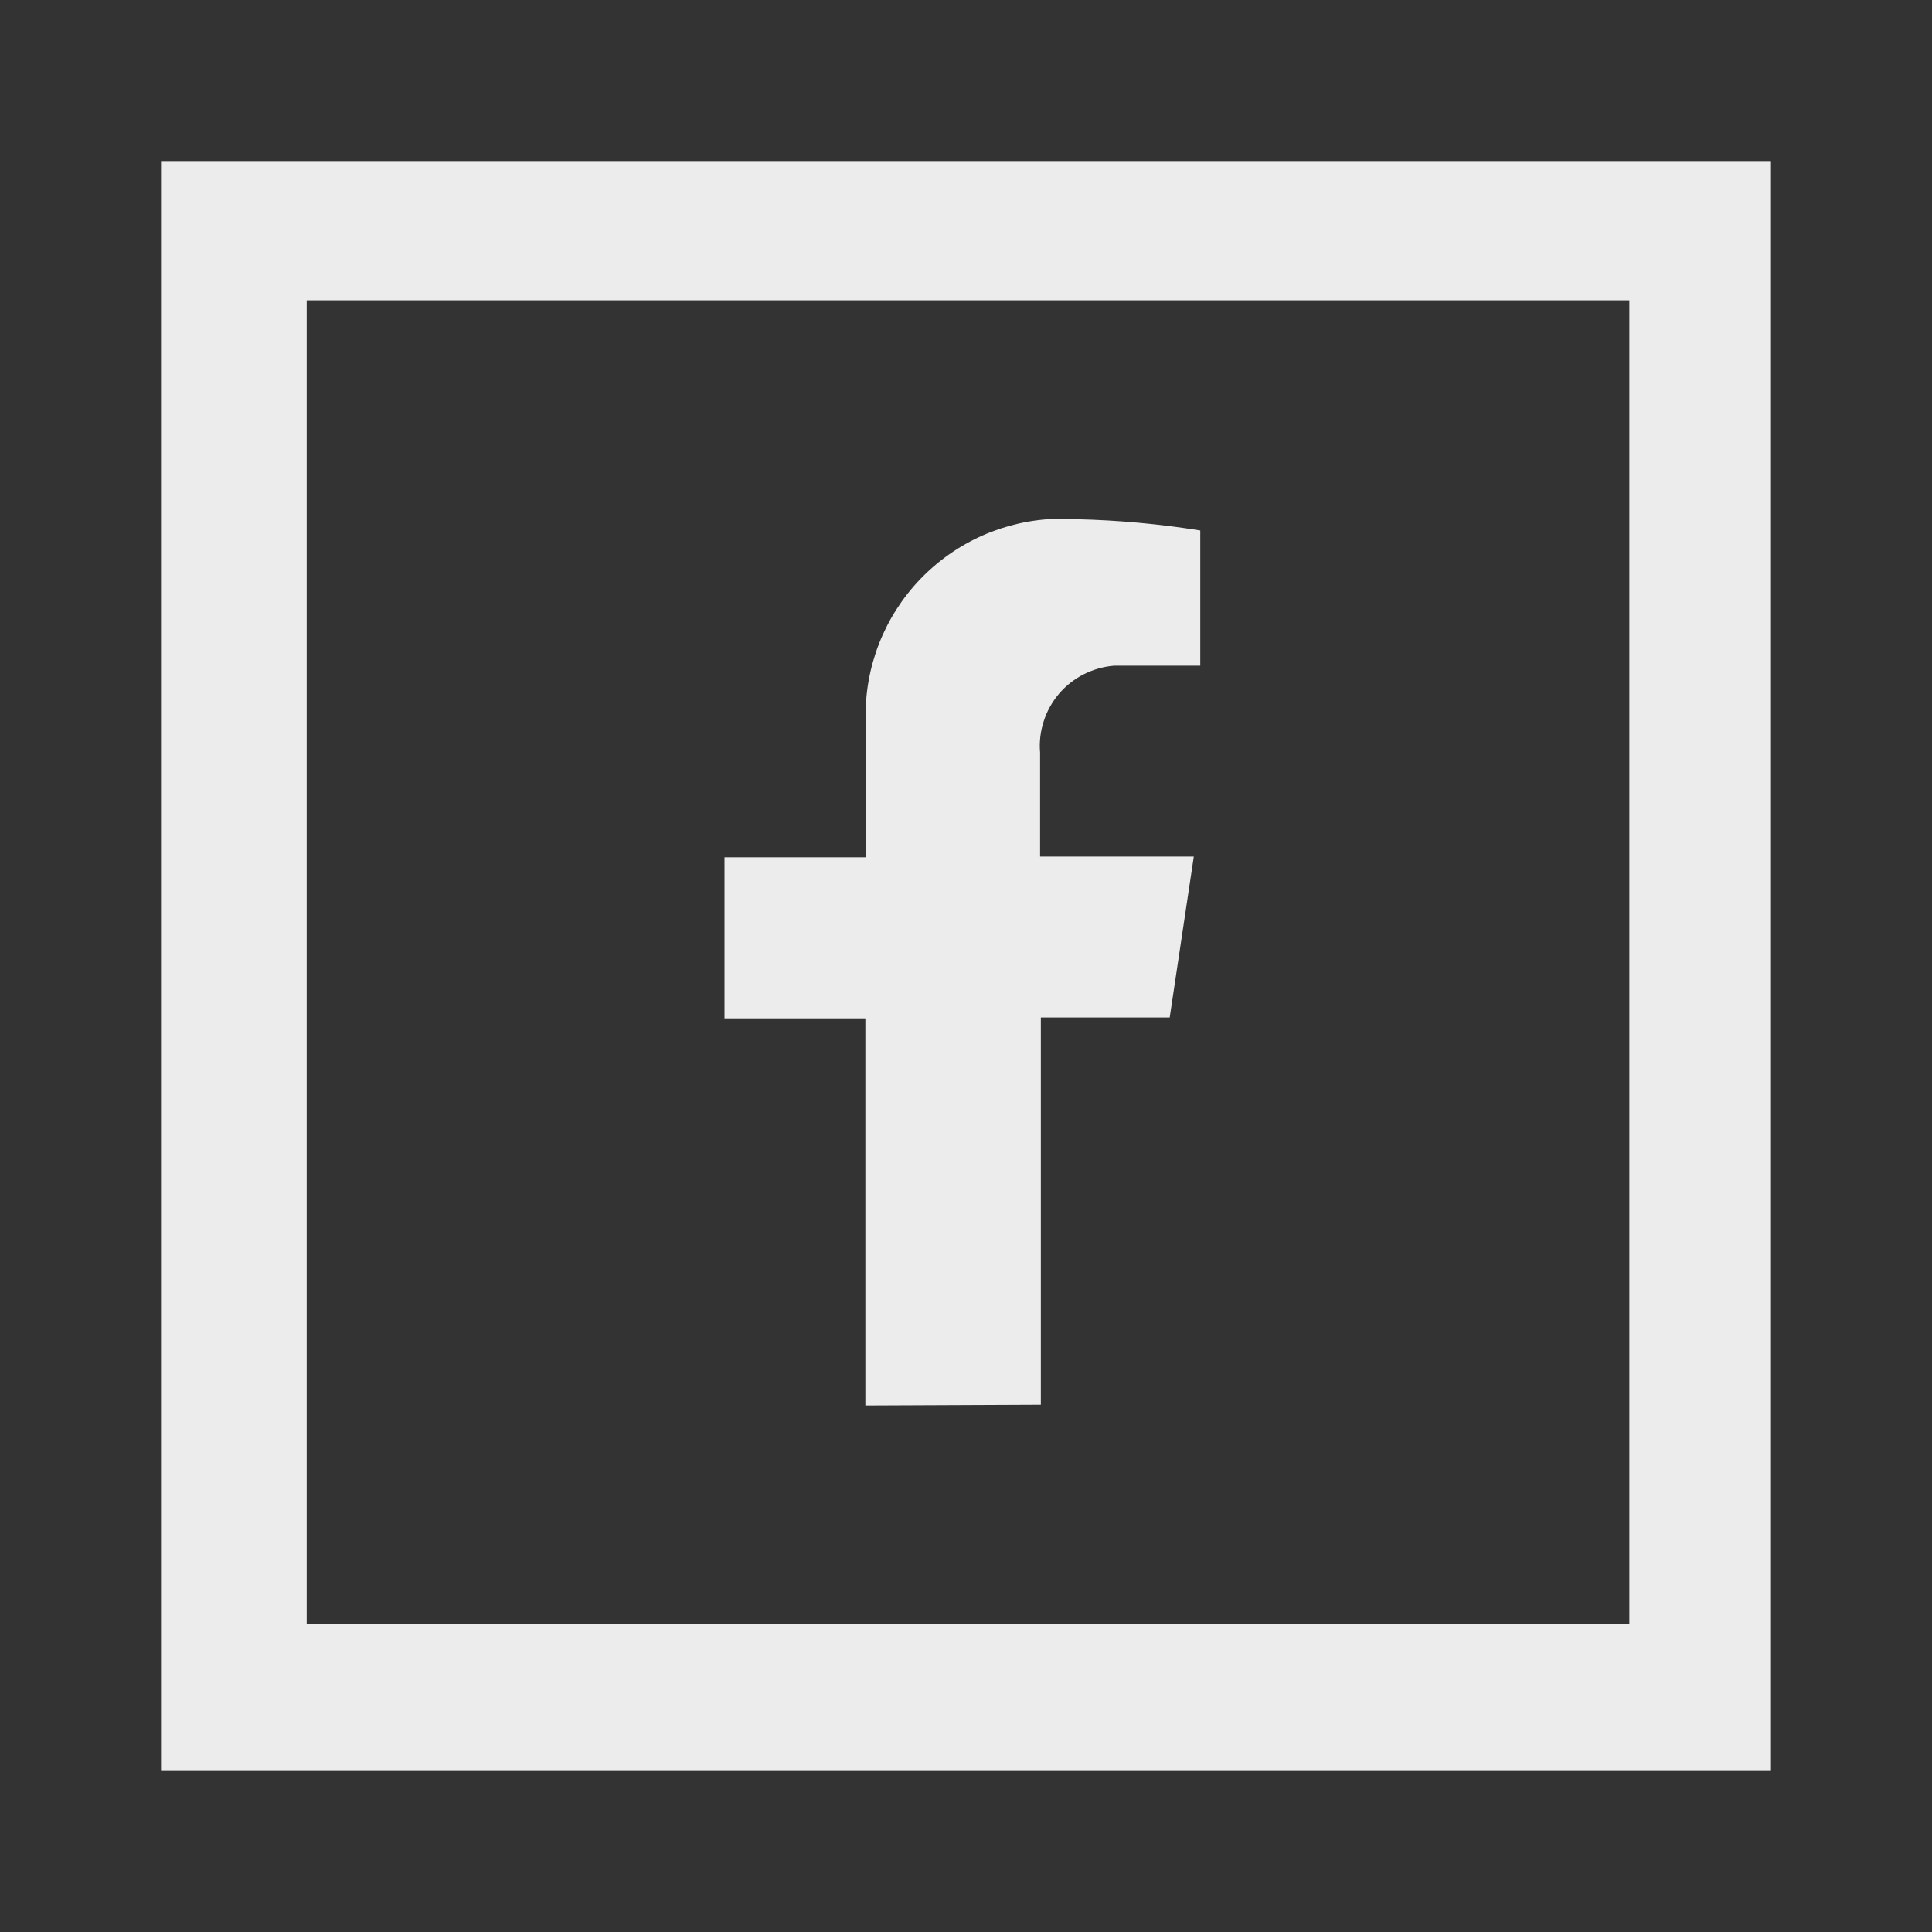 <svg width="23" height="23" viewBox="0 0 23 23" fill="none" xmlns="http://www.w3.org/2000/svg">
<rect x="0" y="0" width="23" height="23" fill="#333333" stroke="none"/>
<path d="M12.391 16.723L12.391 12.113L13.925 12.113L14.212 10.197L12.382 10.197L12.382 8.96C12.371 8.834 12.386 8.708 12.425 8.587C12.463 8.467 12.525 8.356 12.607 8.259C12.689 8.163 12.789 8.084 12.902 8.027C13.015 7.97 13.137 7.935 13.263 7.925L14.289 7.925L14.289 6.315C13.8 6.237 13.307 6.192 12.813 6.181C12.197 6.136 11.588 6.337 11.12 6.739C10.651 7.141 10.361 7.712 10.312 8.328C10.302 8.468 10.302 8.609 10.312 8.749L10.312 10.206L8.625 10.206L8.625 12.123L10.302 12.123L10.302 16.732L12.391 16.723Z" fill="#ECECEC"/>
<path d="M21.083 21.083L1.917 21.083L1.917 1.917L21.083 1.917L21.083 21.083ZM3.651 19.33L19.397 19.33L19.397 3.575L3.651 3.575L3.651 19.33Z" fill="#ECECEC"/>
</svg>
